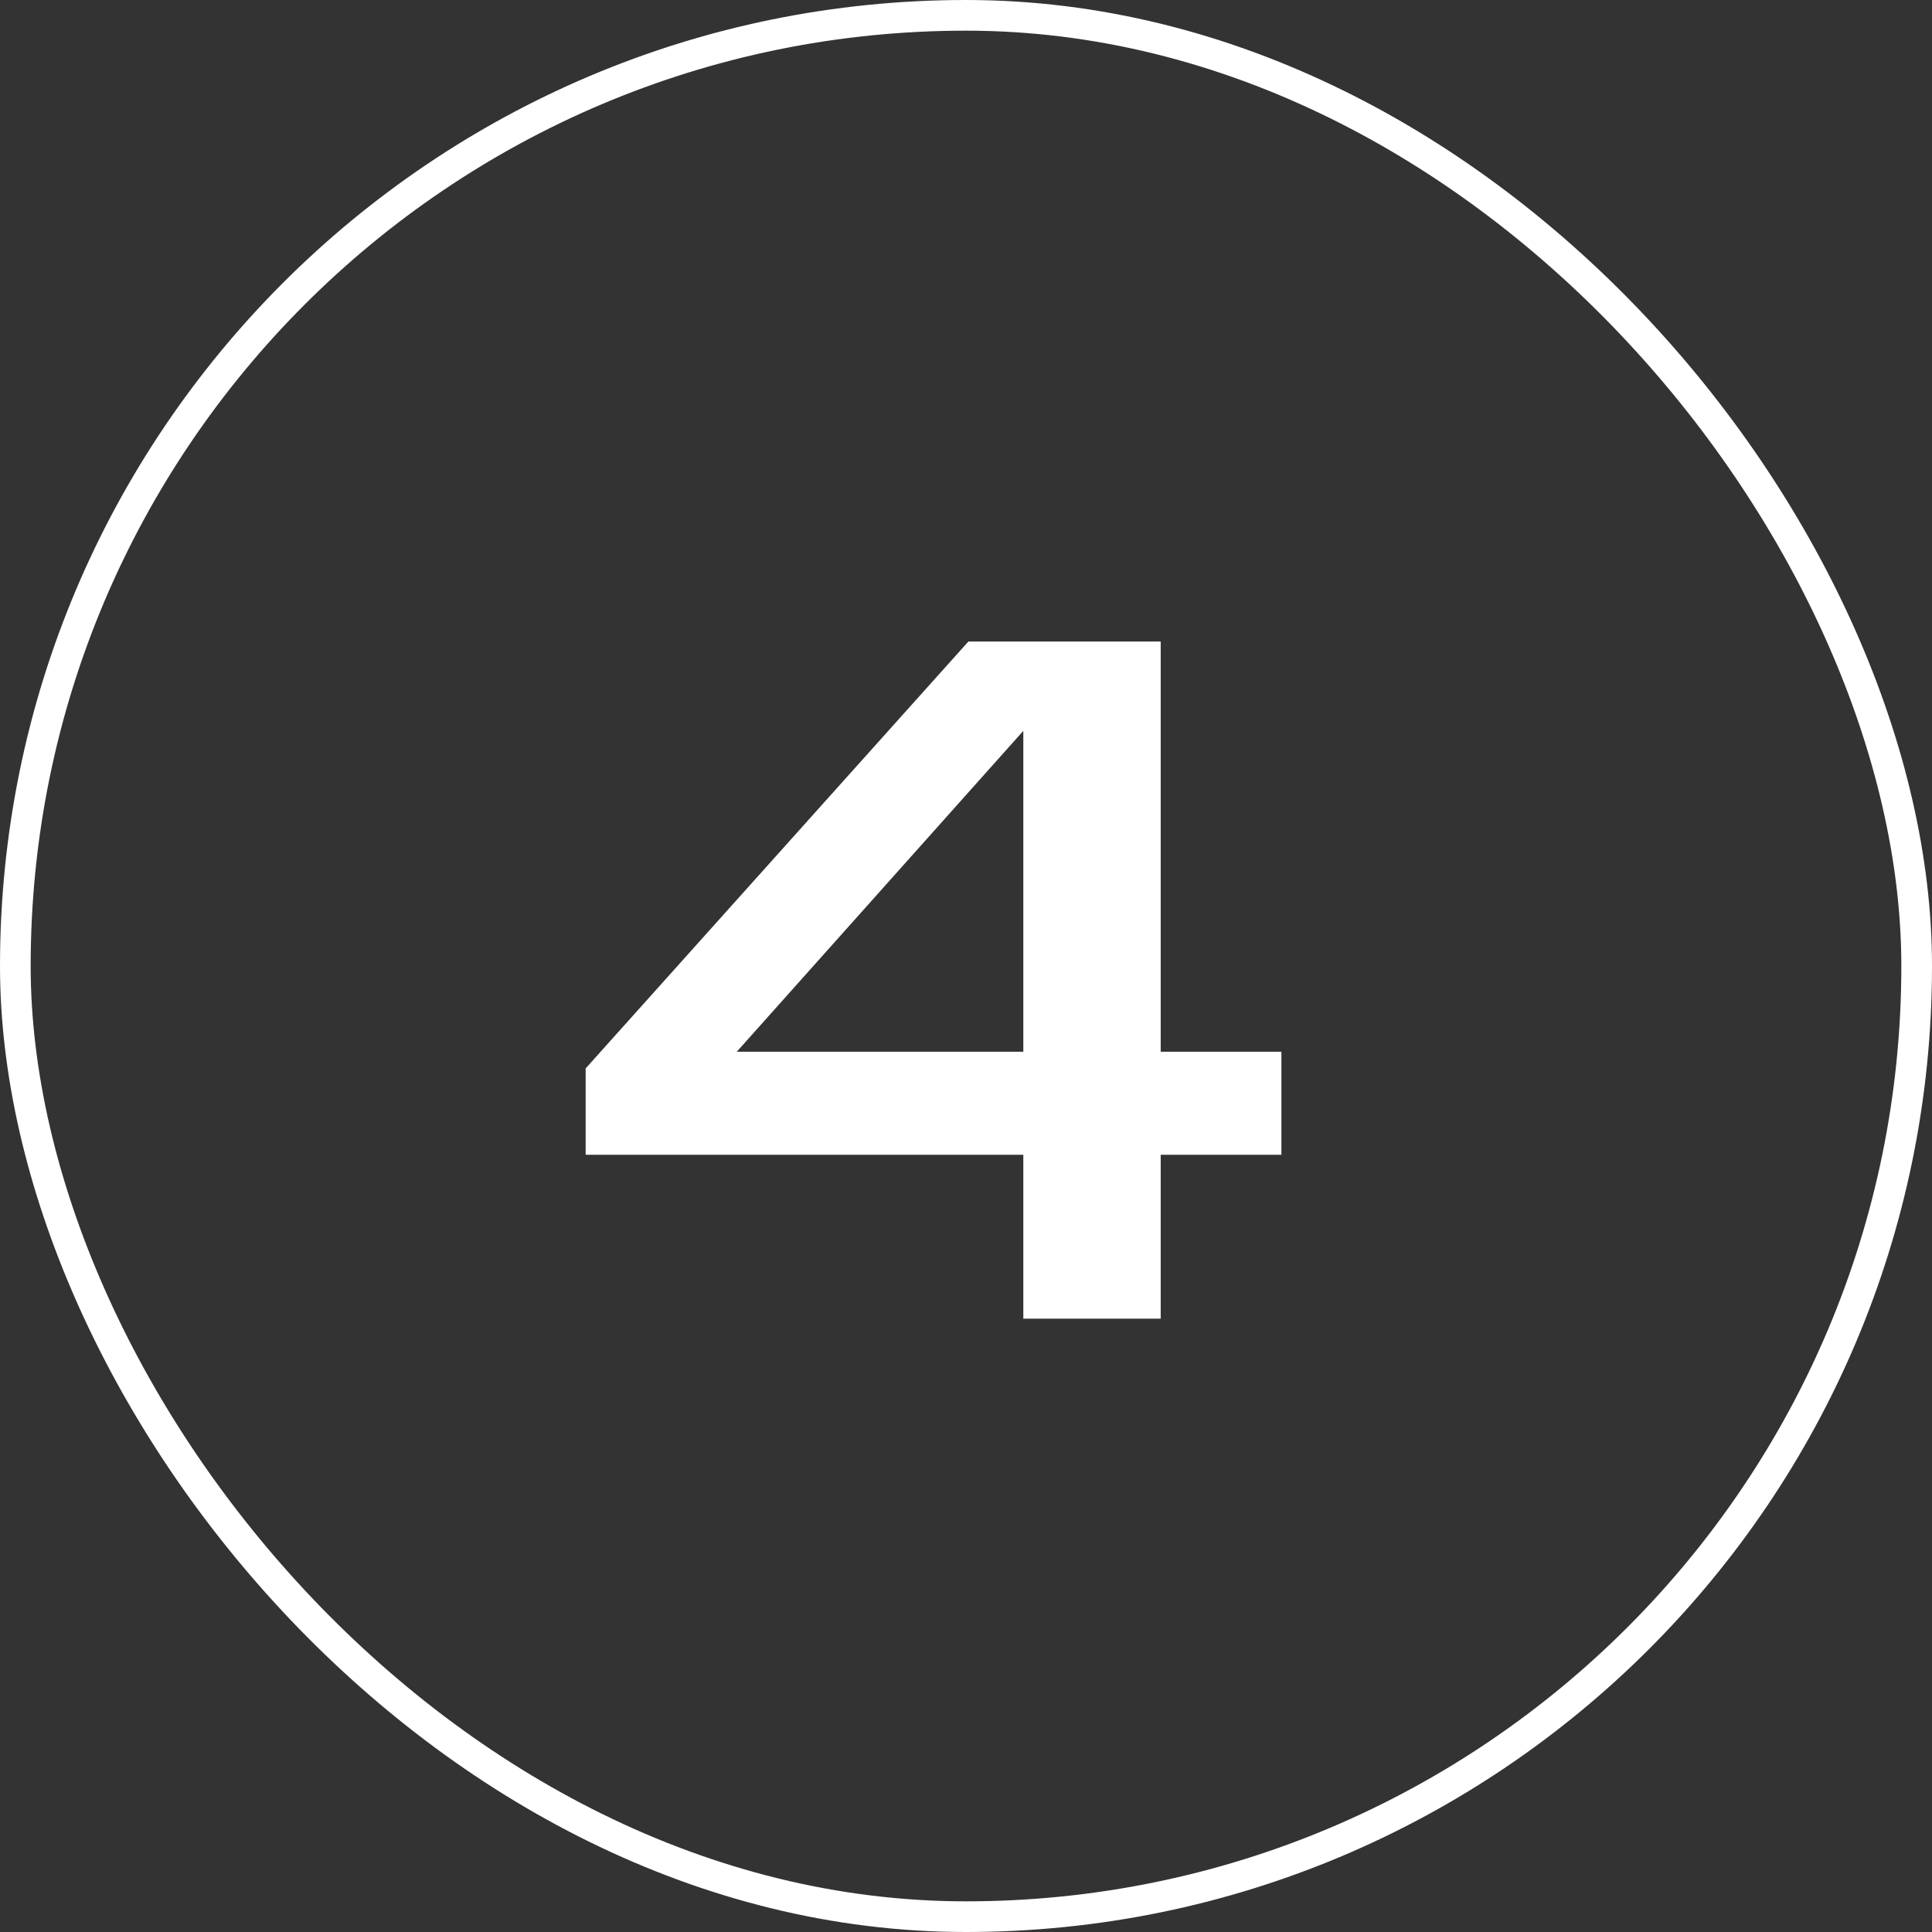 <?xml version="1.0" encoding="UTF-8"?> <svg xmlns="http://www.w3.org/2000/svg" width="63" height="63" viewBox="0 0 63 63" fill="none"><rect x="0" y="0" width="63" height="63" fill="#333333" stroke="none"/><path d="M31.577 20.92H37.849V34.296H41.785V37.656H37.849V43H33.369V37.656H19.097V34.84L31.577 20.92ZM33.369 34.296V23.832L24.025 34.296H33.369Z" fill="white"></path><rect x="0.5" y="0.5" width="62" height="62" rx="31" stroke="white"></rect></svg> 